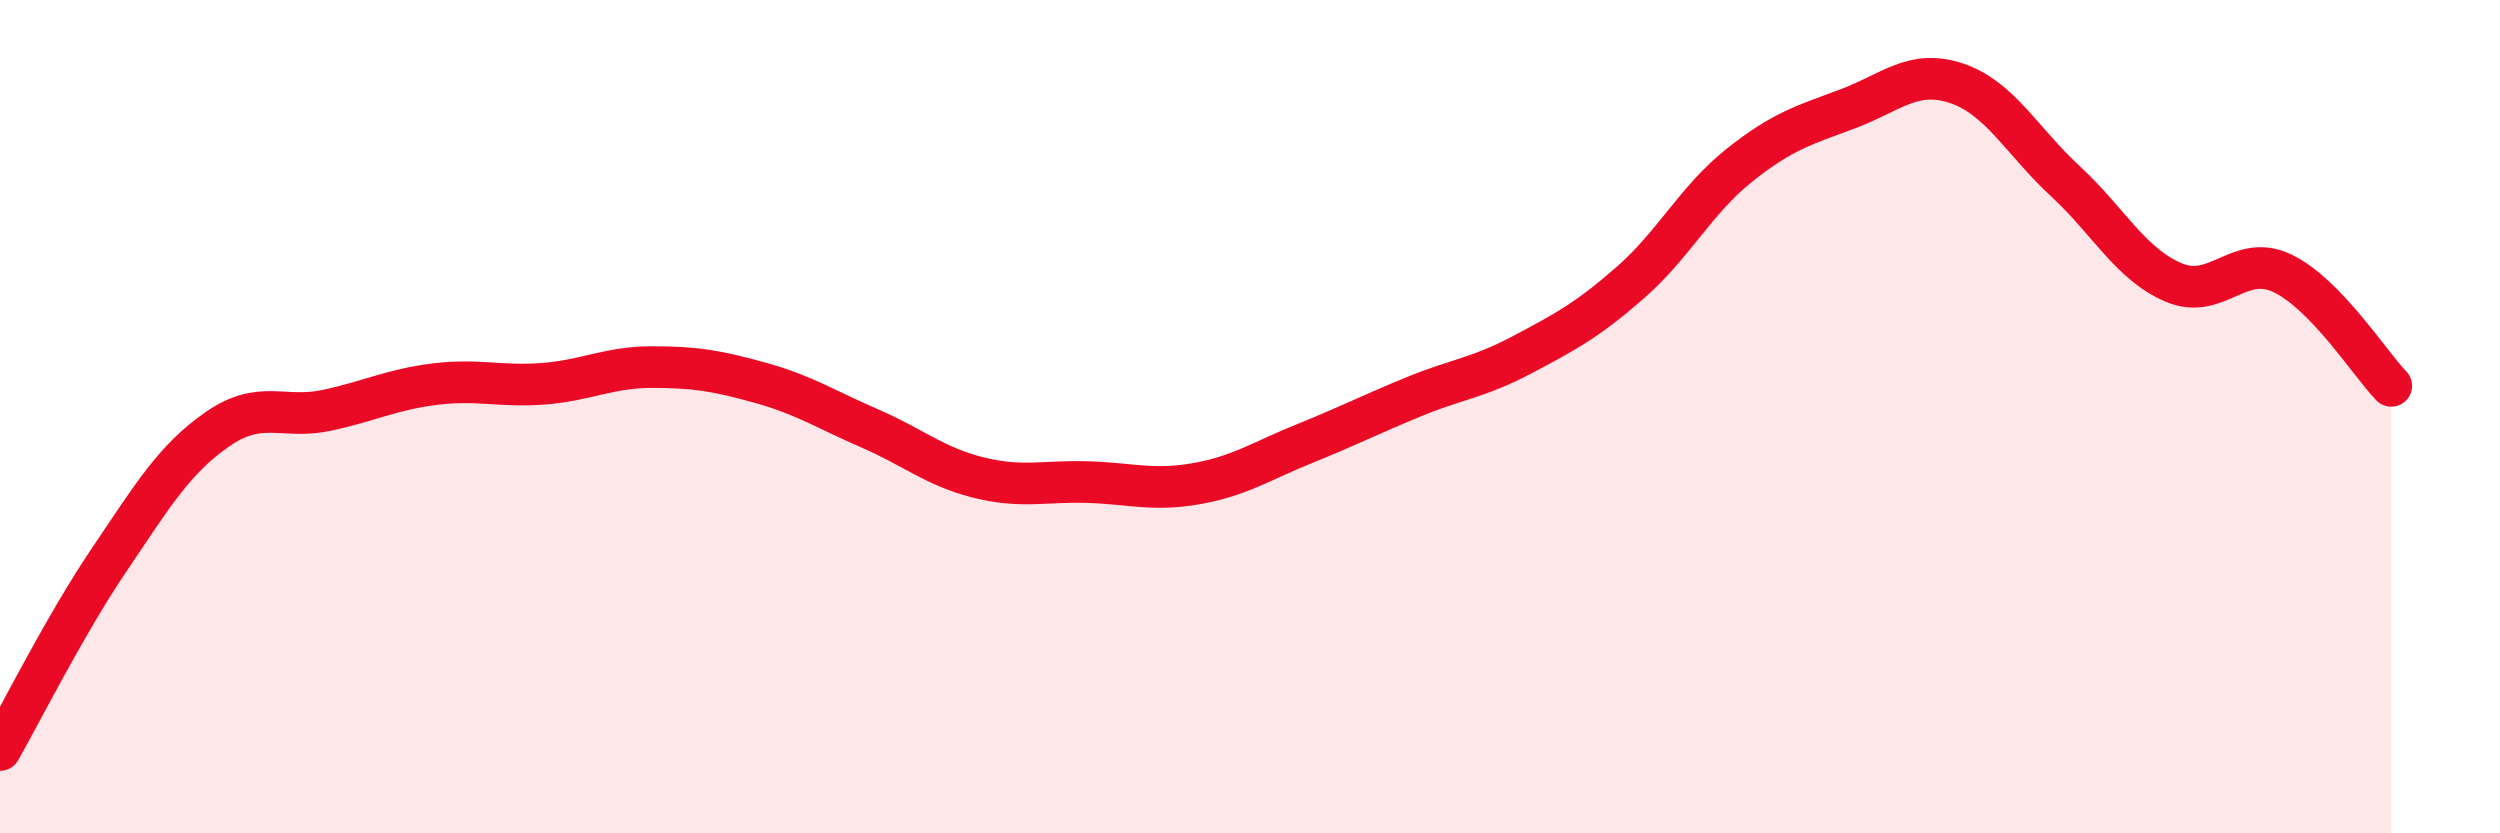 
    <svg width="60" height="20" viewBox="0 0 60 20" xmlns="http://www.w3.org/2000/svg">
      <path
        d="M 0,18 C 0.52,17.09 1.57,14.99 2.61,13.45 C 3.65,11.91 4.18,11.02 5.22,10.3 C 6.26,9.58 6.79,10.07 7.83,9.85 C 8.87,9.63 9.39,9.35 10.43,9.22 C 11.47,9.09 12,9.29 13.04,9.21 C 14.08,9.13 14.61,8.81 15.65,8.81 C 16.69,8.81 17.22,8.9 18.26,9.19 C 19.3,9.48 19.83,9.83 20.87,10.28 C 21.91,10.73 22.44,11.2 23.48,11.46 C 24.52,11.72 25.05,11.54 26.09,11.57 C 27.13,11.6 27.66,11.79 28.7,11.61 C 29.74,11.43 30.26,11.07 31.3,10.65 C 32.34,10.23 32.87,9.96 33.91,9.53 C 34.95,9.1 35.48,9.07 36.52,8.52 C 37.56,7.97 38.09,7.69 39.13,6.78 C 40.17,5.87 40.7,4.8 41.74,3.97 C 42.78,3.14 43.31,3 44.35,2.61 C 45.39,2.22 45.92,1.65 46.96,2 C 48,2.35 48.53,3.39 49.57,4.35 C 50.61,5.31 51.13,6.34 52.17,6.78 C 53.21,7.22 53.74,6.06 54.78,6.56 C 55.82,7.06 56.87,8.72 57.39,9.26L57.39 20L0 20Z"
        fill="#EB0A25"
        opacity="0.1"
        stroke-linecap="round"
        stroke-linejoin="round"
      />
      <path
        d="M 0,18 C 0.52,17.09 1.57,14.99 2.61,13.45 C 3.65,11.91 4.18,11.02 5.22,10.3 C 6.26,9.58 6.79,10.07 7.83,9.85 C 8.87,9.63 9.39,9.35 10.43,9.22 C 11.47,9.09 12,9.29 13.04,9.21 C 14.08,9.13 14.61,8.81 15.65,8.81 C 16.69,8.81 17.22,8.9 18.26,9.19 C 19.3,9.48 19.83,9.83 20.87,10.28 C 21.91,10.73 22.44,11.2 23.48,11.46 C 24.52,11.72 25.05,11.54 26.09,11.57 C 27.13,11.6 27.66,11.79 28.7,11.61 C 29.74,11.43 30.26,11.07 31.3,10.65 C 32.34,10.23 32.87,9.96 33.91,9.53 C 34.95,9.1 35.48,9.07 36.52,8.52 C 37.56,7.97 38.09,7.69 39.13,6.78 C 40.17,5.87 40.7,4.8 41.74,3.97 C 42.78,3.14 43.31,3 44.35,2.61 C 45.39,2.22 45.92,1.65 46.96,2 C 48,2.35 48.53,3.39 49.57,4.35 C 50.61,5.31 51.13,6.34 52.17,6.78 C 53.21,7.22 53.74,6.06 54.78,6.56 C 55.82,7.06 56.87,8.72 57.39,9.26"
        stroke="#EB0A25"
        stroke-width="1"
        fill="none"
        stroke-linecap="round"
        stroke-linejoin="round"
      />
    </svg>
  